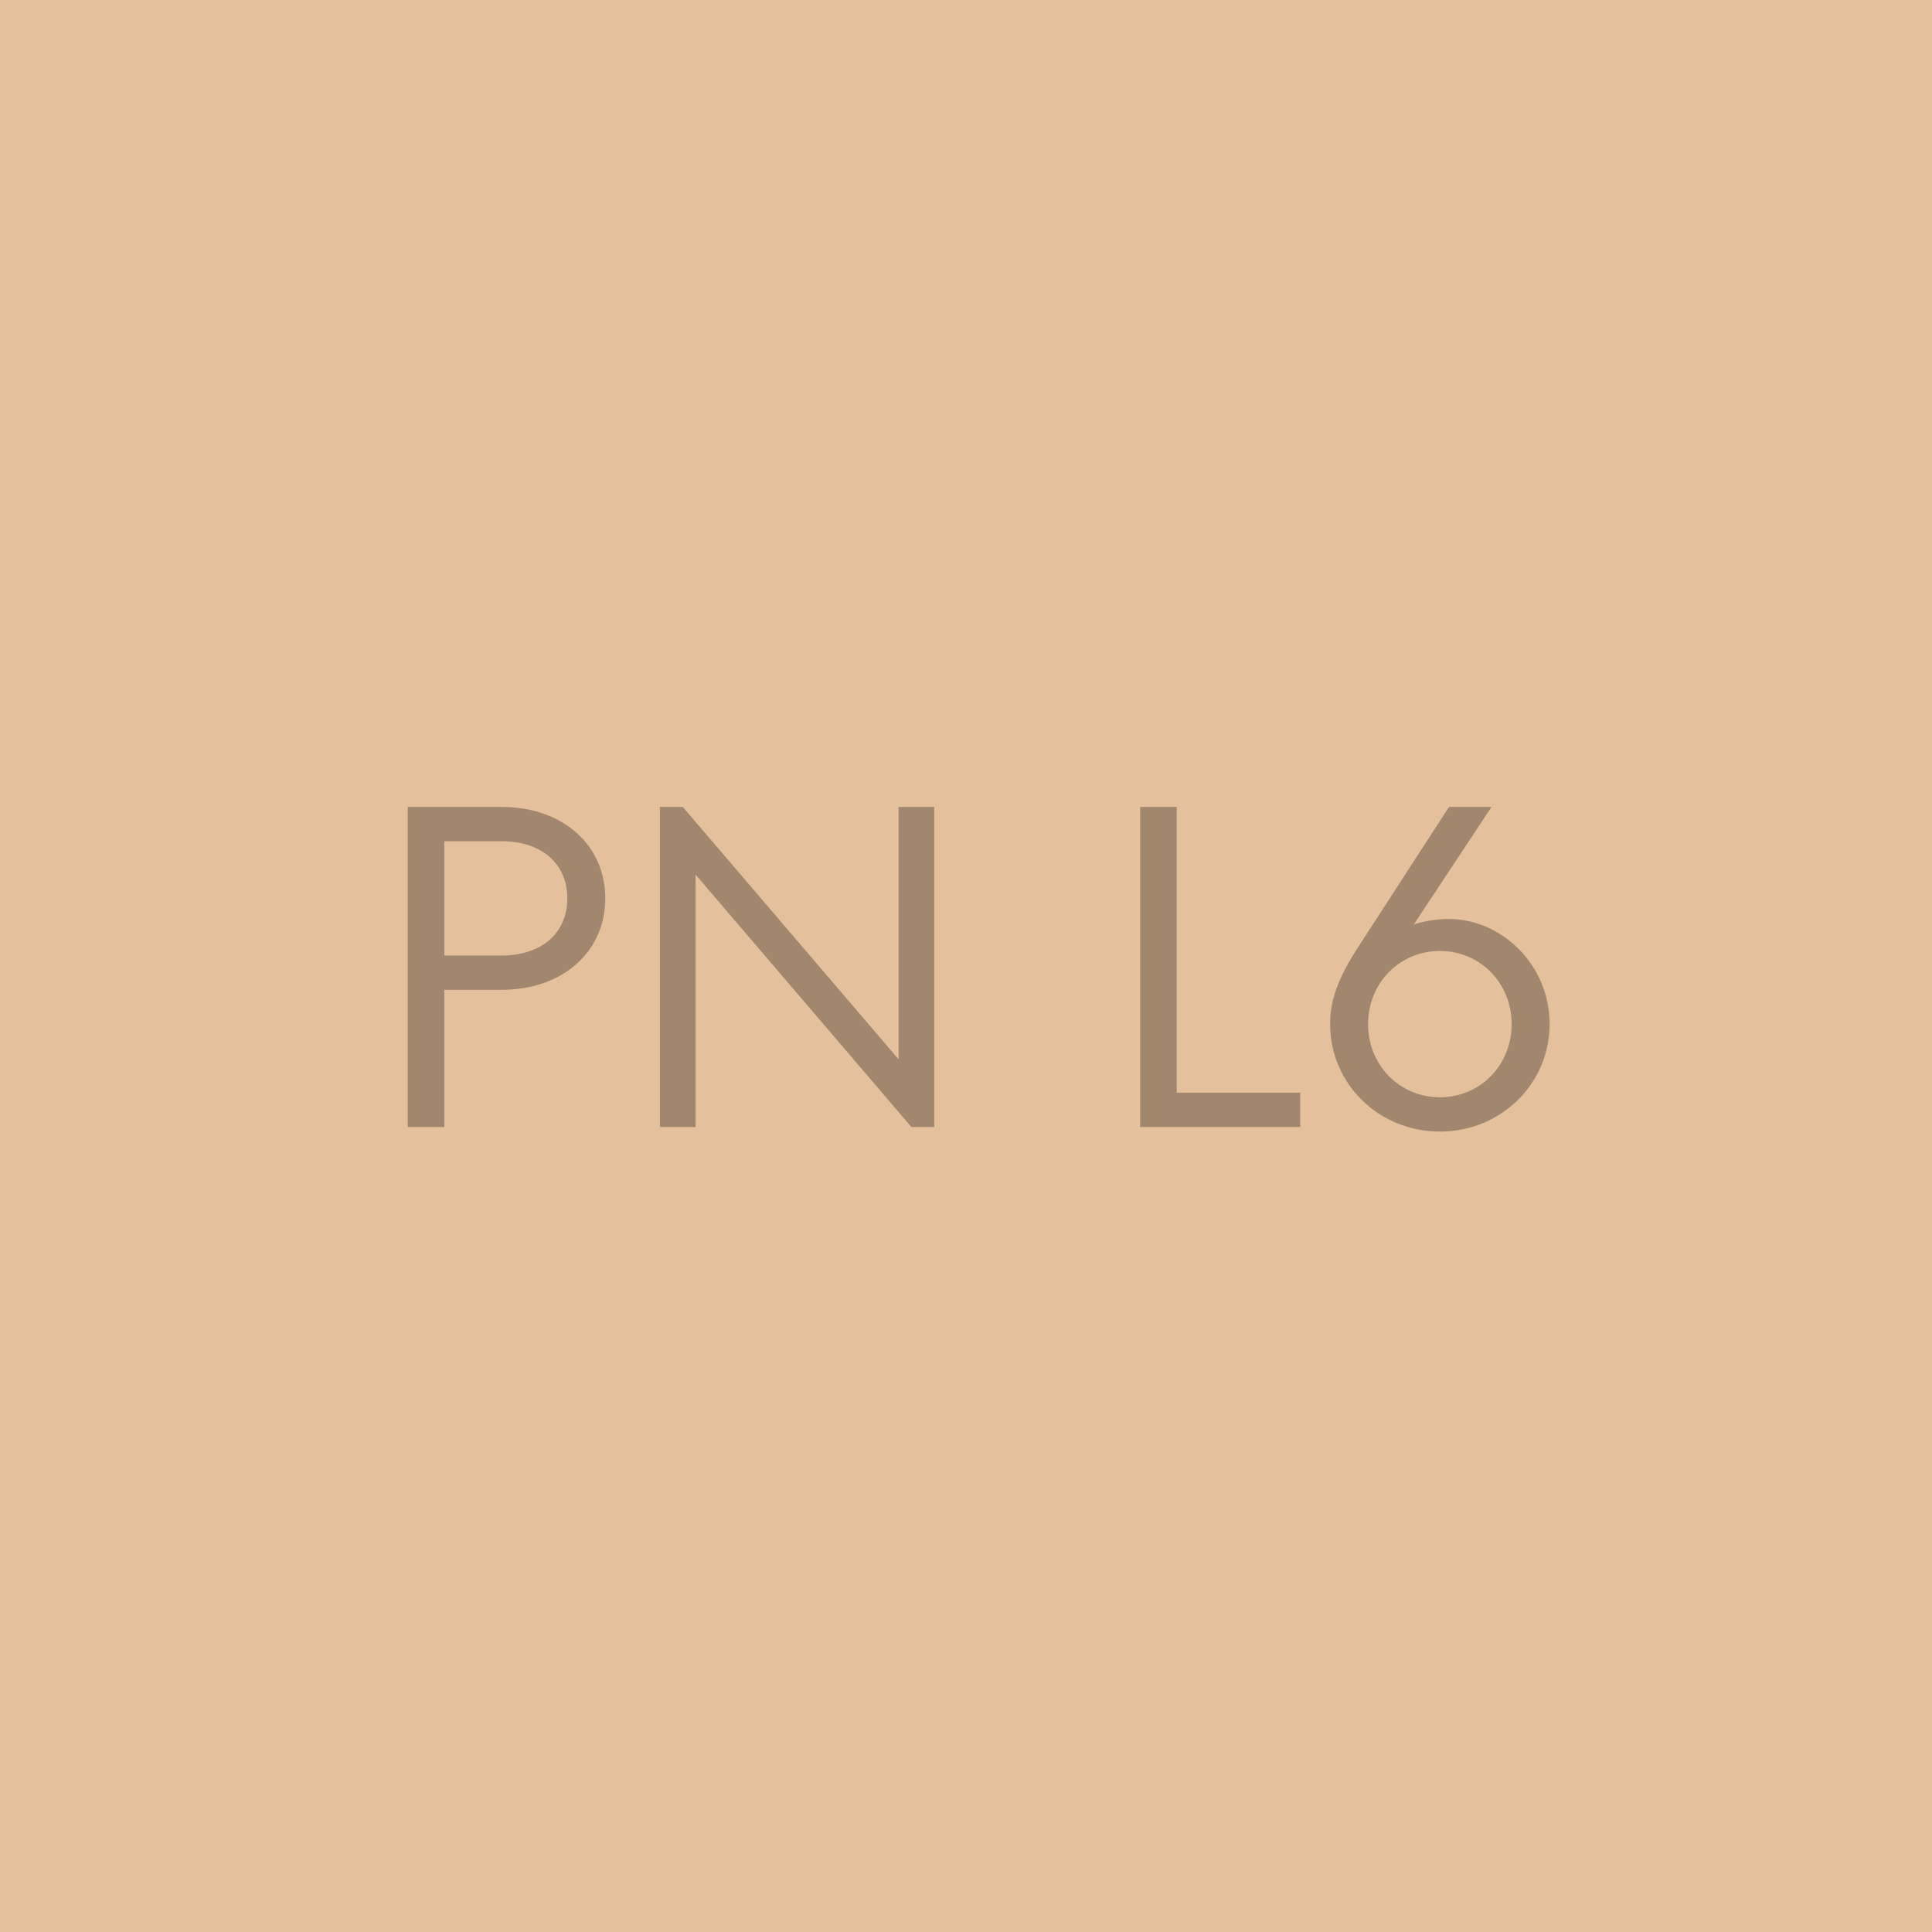 <svg width="300" height="300" viewBox="0 0 300 300" fill="none" xmlns="http://www.w3.org/2000/svg">
<rect width="300" height="300" fill="#E4C09C"/>
<path d="M63.313 125.3H77.868C87.524 125.3 93.985 131.335 93.985 139.5C93.985 147.665 87.524 153.7 77.868 153.7H68.993V175H63.313V125.3ZM68.993 148.375H77.868C84.187 148.375 88.092 144.825 88.092 139.5C88.092 134.175 84.187 130.625 77.868 130.625H68.993V148.375ZM139.534 164.492V125.3H145.072V175H141.522L108.01 135.808V175H102.472V125.3H106.022L139.534 164.492ZM201.894 175H177.044V125.3H182.724V169.675H201.894V175ZM224.931 142.695C233.096 142.695 240.622 149.724 240.622 159.025C240.622 168.326 233.025 175.71 223.582 175.71C214.139 175.71 206.542 168.326 206.542 159.025C206.542 155.475 207.607 152.138 210.873 147.097L225.002 125.3H231.605L219.535 143.547C221.097 143.05 223.014 142.695 224.931 142.695ZM223.582 170.385C229.83 170.385 234.729 165.415 234.729 159.025C234.729 152.635 229.83 147.665 223.582 147.665C217.334 147.665 212.435 152.635 212.435 159.025C212.435 165.415 217.334 170.385 223.582 170.385Z" fill="black" fill-opacity="0.3"/>
</svg>
